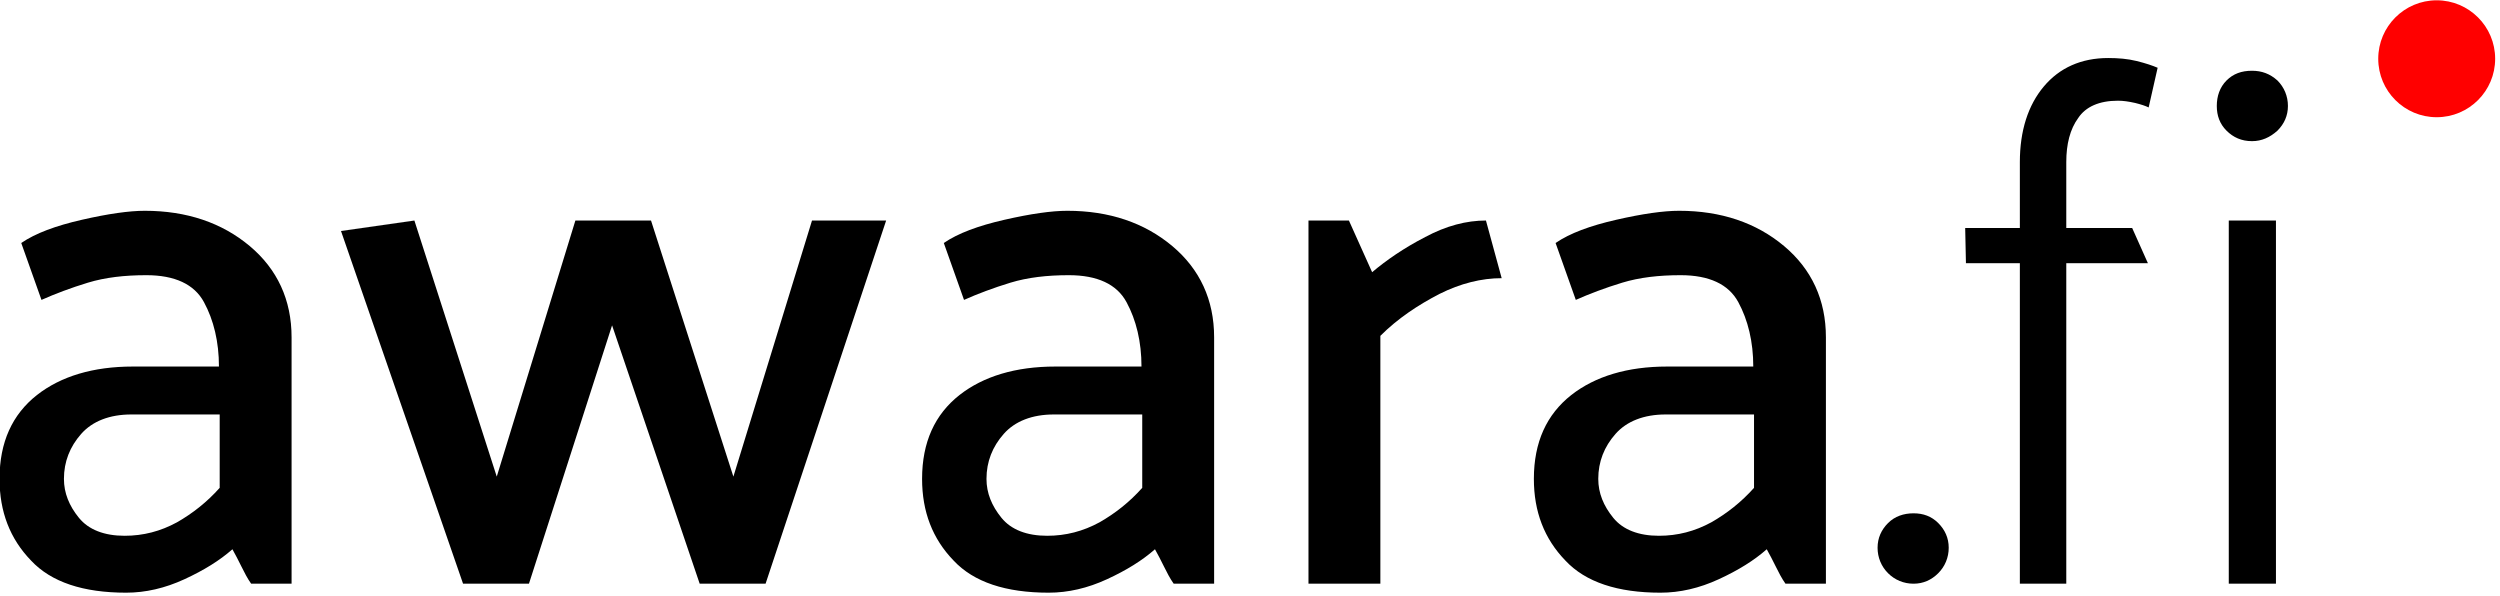 <?xml version="1.0" encoding="UTF-8" standalone="no"?>
<!DOCTYPE svg PUBLIC "-//W3C//DTD SVG 1.1//EN" "http://www.w3.org/Graphics/SVG/1.1/DTD/svg11.dtd">
<svg width="100%" height="100%" viewBox="0 0 432 103" version="1.1" xmlns="http://www.w3.org/2000/svg" xmlns:xlink="http://www.w3.org/1999/xlink" xml:space="preserve" xmlns:serif="http://www.serif.com/" style="fill-rule:evenodd;clip-rule:evenodd;stroke-linejoin:round;stroke-miterlimit:2;">
    <g transform="matrix(1,0,0,1,-1422.11,-895.876)">
        <g transform="matrix(10.783,0,0,10.783,-882.232,-1296.05)">
            <g transform="matrix(12,0,0,12,213.094,212.63)">
                <path d="M0.136,-0.14C0.136,-0.121 0.143,-0.104 0.156,-0.088C0.169,-0.072 0.19,-0.064 0.217,-0.064C0.242,-0.064 0.265,-0.07 0.287,-0.082C0.308,-0.094 0.327,-0.109 0.344,-0.128L0.344,-0.226L0.226,-0.226C0.197,-0.226 0.174,-0.217 0.159,-0.2C0.144,-0.183 0.136,-0.163 0.136,-0.14ZM0.079,-0.455C0.098,-0.468 0.125,-0.478 0.16,-0.486C0.195,-0.494 0.223,-0.498 0.244,-0.498C0.3,-0.498 0.347,-0.482 0.384,-0.451C0.421,-0.42 0.44,-0.379 0.44,-0.329L0.44,0L0.386,0C0.381,-0.007 0.377,-0.015 0.373,-0.023C0.369,-0.031 0.365,-0.039 0.361,-0.046C0.344,-0.031 0.323,-0.018 0.297,-0.006C0.271,0.006 0.245,0.012 0.219,0.012C0.162,0.012 0.119,-0.002 0.092,-0.031C0.064,-0.06 0.05,-0.096 0.05,-0.14C0.05,-0.189 0.067,-0.226 0.1,-0.252C0.132,-0.277 0.175,-0.29 0.228,-0.29L0.343,-0.29C0.343,-0.323 0.336,-0.352 0.323,-0.376C0.31,-0.4 0.284,-0.412 0.246,-0.412C0.217,-0.412 0.191,-0.409 0.168,-0.402C0.145,-0.395 0.124,-0.387 0.106,-0.379L0.079,-0.455Z" style="fill-rule:nonzero;"/>
            </g>
            <g transform="matrix(12,0,0,12,219.01,212.63)">
                <path d="M0.492,0L0.375,-0.345L0.264,0L0.176,0L0.013,-0.471L0.111,-0.485L0.221,-0.143L0.326,-0.485L0.427,-0.485L0.537,-0.143L0.642,-0.485L0.741,-0.485L0.58,0L0.492,0Z" style="fill-rule:nonzero;"/>
            </g>
            <g transform="matrix(12,0,0,12,227.878,212.63)">
                <path d="M0.136,-0.14C0.136,-0.121 0.143,-0.104 0.156,-0.088C0.169,-0.072 0.19,-0.064 0.217,-0.064C0.242,-0.064 0.265,-0.07 0.287,-0.082C0.308,-0.094 0.327,-0.109 0.344,-0.128L0.344,-0.226L0.226,-0.226C0.197,-0.226 0.174,-0.217 0.159,-0.2C0.144,-0.183 0.136,-0.163 0.136,-0.14ZM0.079,-0.455C0.098,-0.468 0.125,-0.478 0.16,-0.486C0.195,-0.494 0.223,-0.498 0.244,-0.498C0.3,-0.498 0.347,-0.482 0.384,-0.451C0.421,-0.42 0.44,-0.379 0.44,-0.329L0.44,0L0.386,0C0.381,-0.007 0.377,-0.015 0.373,-0.023C0.369,-0.031 0.365,-0.039 0.361,-0.046C0.344,-0.031 0.323,-0.018 0.297,-0.006C0.271,0.006 0.245,0.012 0.219,0.012C0.162,0.012 0.119,-0.002 0.092,-0.031C0.064,-0.06 0.05,-0.096 0.05,-0.14C0.05,-0.189 0.067,-0.226 0.1,-0.252C0.132,-0.277 0.175,-0.29 0.228,-0.29L0.343,-0.29C0.343,-0.323 0.336,-0.352 0.323,-0.376C0.31,-0.4 0.284,-0.412 0.246,-0.412C0.217,-0.412 0.191,-0.409 0.168,-0.402C0.145,-0.395 0.124,-0.387 0.106,-0.379L0.079,-0.455Z" style="fill-rule:nonzero;"/>
            </g>
            <g transform="matrix(12,0,0,12,233.794,212.63)">
                <path d="M0.073,0L0.073,-0.485L0.127,-0.485L0.158,-0.416C0.177,-0.432 0.2,-0.448 0.229,-0.463C0.257,-0.478 0.284,-0.485 0.31,-0.485L0.331,-0.408C0.304,-0.408 0.276,-0.401 0.248,-0.387C0.219,-0.372 0.192,-0.354 0.169,-0.331L0.169,0L0.073,0Z" style="fill-rule:nonzero;"/>
            </g>
            <g transform="matrix(12,0,0,12,237.682,212.63)">
                <path d="M0.136,-0.14C0.136,-0.121 0.143,-0.104 0.156,-0.088C0.169,-0.072 0.19,-0.064 0.217,-0.064C0.242,-0.064 0.265,-0.07 0.287,-0.082C0.308,-0.094 0.327,-0.109 0.344,-0.128L0.344,-0.226L0.226,-0.226C0.197,-0.226 0.174,-0.217 0.159,-0.2C0.144,-0.183 0.136,-0.163 0.136,-0.14ZM0.079,-0.455C0.098,-0.468 0.125,-0.478 0.16,-0.486C0.195,-0.494 0.223,-0.498 0.244,-0.498C0.3,-0.498 0.347,-0.482 0.384,-0.451C0.421,-0.42 0.44,-0.379 0.44,-0.329L0.44,0L0.386,0C0.381,-0.007 0.377,-0.015 0.373,-0.023C0.369,-0.031 0.365,-0.039 0.361,-0.046C0.344,-0.031 0.323,-0.018 0.297,-0.006C0.271,0.006 0.245,0.012 0.219,0.012C0.162,0.012 0.119,-0.002 0.092,-0.031C0.064,-0.06 0.05,-0.096 0.05,-0.14C0.05,-0.189 0.067,-0.226 0.1,-0.252C0.132,-0.277 0.175,-0.29 0.228,-0.29L0.343,-0.29C0.343,-0.323 0.336,-0.352 0.323,-0.376C0.31,-0.4 0.284,-0.412 0.246,-0.412C0.217,-0.412 0.191,-0.409 0.168,-0.402C0.145,-0.395 0.124,-0.387 0.106,-0.379L0.079,-0.455Z" style="fill-rule:nonzero;"/>
            </g>
            <g transform="matrix(12,0,0,12,243.598,212.63)">
                <path d="M0.064,-0.094C0.077,-0.094 0.088,-0.09 0.097,-0.081C0.106,-0.072 0.111,-0.061 0.111,-0.048C0.111,-0.035 0.106,-0.023 0.097,-0.014C0.088,-0.005 0.077,0 0.064,0C0.051,0 0.039,-0.005 0.03,-0.014C0.021,-0.023 0.016,-0.035 0.016,-0.048C0.016,-0.061 0.021,-0.072 0.03,-0.081C0.039,-0.09 0.051,-0.094 0.064,-0.094Z" style="fill-rule:nonzero;"/>
            </g>
            <g transform="matrix(12,0,0,12,244.942,212.63)">
                <path d="M0.021,-0.475L0.094,-0.475L0.094,-0.563C0.094,-0.605 0.105,-0.639 0.126,-0.664C0.147,-0.689 0.176,-0.702 0.212,-0.702C0.225,-0.702 0.238,-0.701 0.25,-0.698C0.262,-0.695 0.271,-0.692 0.278,-0.689L0.266,-0.636C0.262,-0.638 0.256,-0.64 0.248,-0.642C0.239,-0.644 0.232,-0.645 0.225,-0.645C0.2,-0.645 0.182,-0.637 0.172,-0.622C0.161,-0.607 0.156,-0.587 0.156,-0.563L0.156,-0.475L0.244,-0.475L0.265,-0.428L0.156,-0.428L0.156,0L0.094,0L0.094,-0.428L0.022,-0.428L0.021,-0.475ZM0.404,-0.591C0.39,-0.591 0.379,-0.596 0.37,-0.605C0.361,-0.614 0.357,-0.625 0.357,-0.638C0.357,-0.651 0.361,-0.663 0.37,-0.672C0.379,-0.681 0.39,-0.685 0.404,-0.685C0.417,-0.685 0.428,-0.681 0.438,-0.672C0.447,-0.663 0.452,-0.651 0.452,-0.638C0.452,-0.625 0.447,-0.614 0.438,-0.605C0.428,-0.596 0.417,-0.591 0.404,-0.591ZM0.373,0L0.373,-0.485L0.436,-0.485L0.436,0L0.373,0Z" style="fill-rule:nonzero;"/>
            </g>
        </g>
        <g transform="matrix(2.933,0,0,2.933,-46.531,185.295)">
            <circle cx="644.29" cy="245.733" r="3.444" style="fill:rgb(255,0,0);"/>
        </g>
    </g>
</svg>
